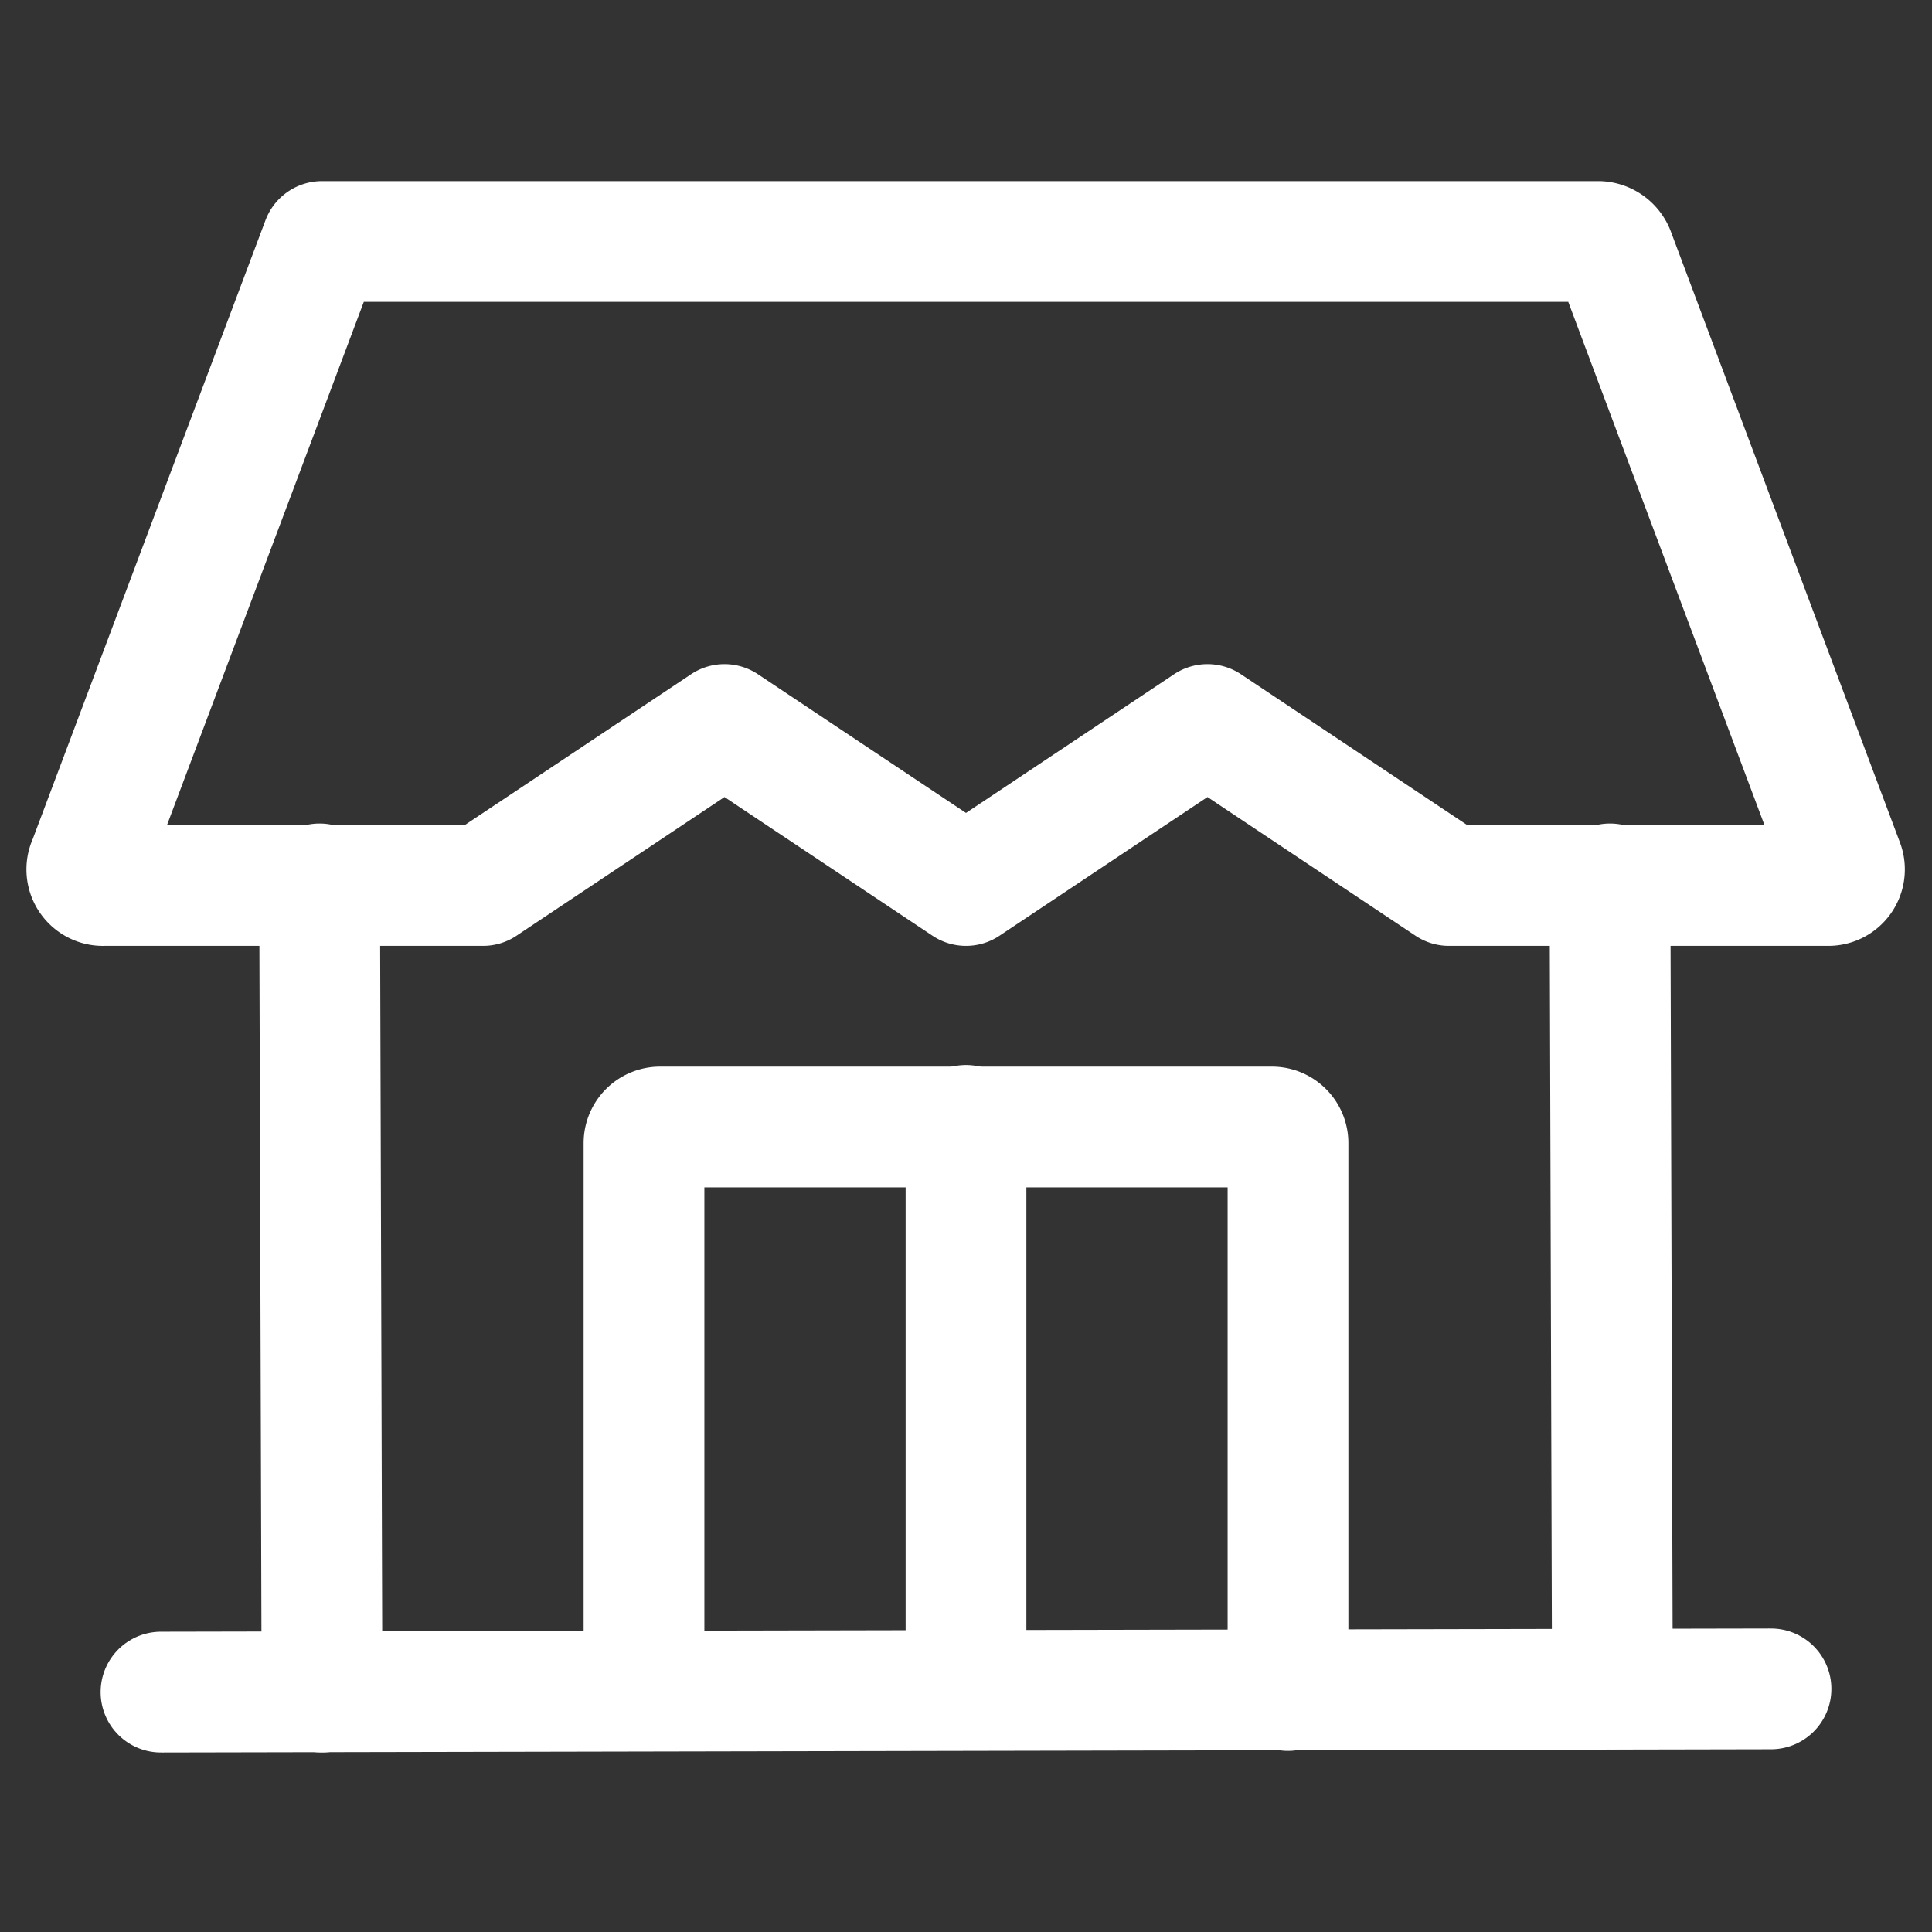 <?xml version="1.0" encoding="utf-8"?>

<!-- Uploaded to: SVG Repo, www.svgrepo.com, Generator: SVG Repo Mixer Tools -->
<svg width="16px" height="16px" viewBox="0 0 24 24" xmlns="http://www.w3.org/2000/svg">

<rect x="0" y="0" width="24" height="24" fill="#333333" stroke="none"/>

<defs>

<style>.cls-1{fill:none;stroke:#fff;stroke-linecap:round;stroke-linejoin:round;stroke-width:1.5px;}</style>

</defs>

<g id="ic-ecommerce-house">

<path class="cls-1" d="M1.1,10.71,4,3H19.86a.22.22,0,0,1,.19.13l2.85,7.6a.2.2,0,0,1-.19.27H18L15,9l-3,2L9,9,6,11H1.29A.2.2,0,0,1,1.1,10.71Z"/>

<line class="cls-1" x1="3.97" y1="10.98" x2="4" y2="21.02"/>

<line class="cls-1" x1="20" y1="10.98" x2="20.03" y2="20.98"/>

<line class="cls-1" x1="22" y1="20.98" x2="2" y2="21.02"/>

<path class="cls-1" d="M8,21v-6.8a.2.2,0,0,1,.2-.2h7.6a.2.2,0,0,1,.2.2V21"/>

<line class="cls-1" x1="12" y1="20.98" x2="12" y2="13.98"/>

</g>

</svg>